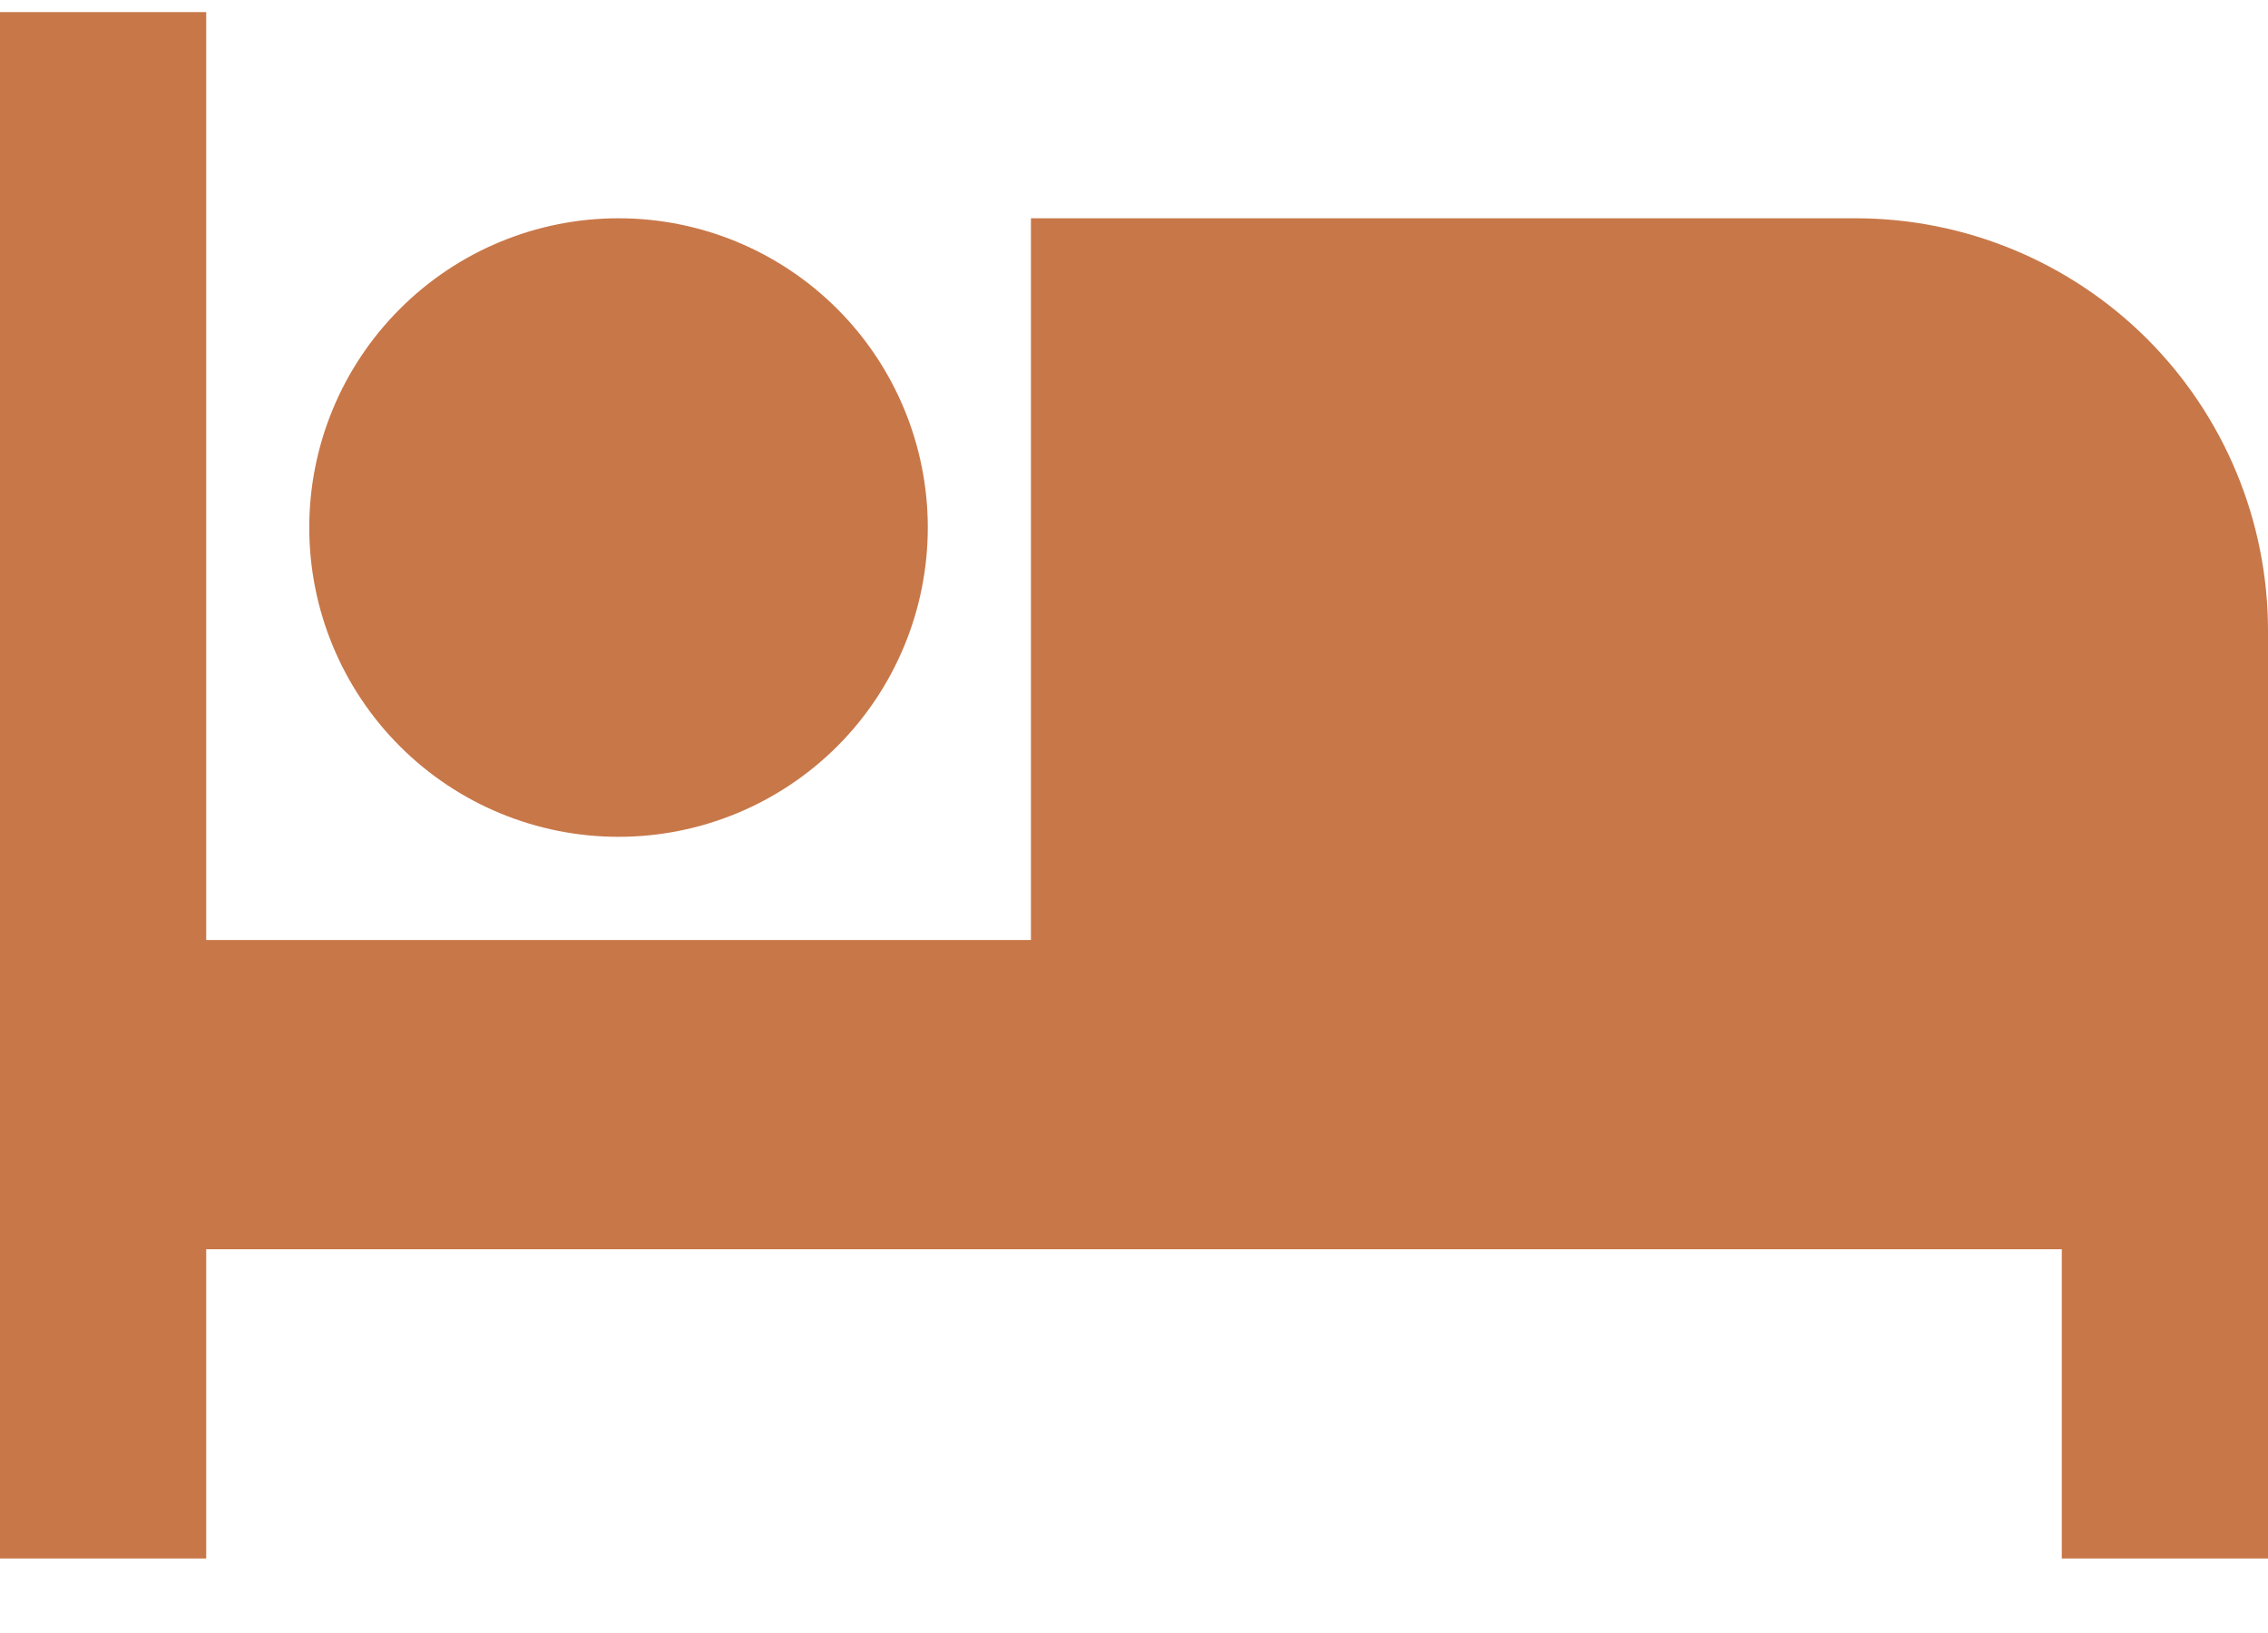 <svg width="25" height="18" viewBox="0 0 25 18" fill="none" xmlns="http://www.w3.org/2000/svg">
<path d="M20.454 2.406H11.364V10.361H2.273V0.133H0V17.179H2.273V13.77H22.727V17.179H25V6.952C25 5.746 24.521 4.59 23.669 3.737C22.816 2.885 21.66 2.406 20.454 2.406ZM6.818 9.224C7.722 9.224 8.589 8.865 9.229 8.226C9.868 7.587 10.227 6.719 10.227 5.815C10.227 4.911 9.868 4.044 9.229 3.405C8.589 2.765 7.722 2.406 6.818 2.406C5.914 2.406 5.047 2.765 4.408 3.405C3.768 4.044 3.409 4.911 3.409 5.815C3.409 6.719 3.768 7.587 4.408 8.226C5.047 8.865 5.914 9.224 6.818 9.224Z" fill="#C87748"/>
</svg>
